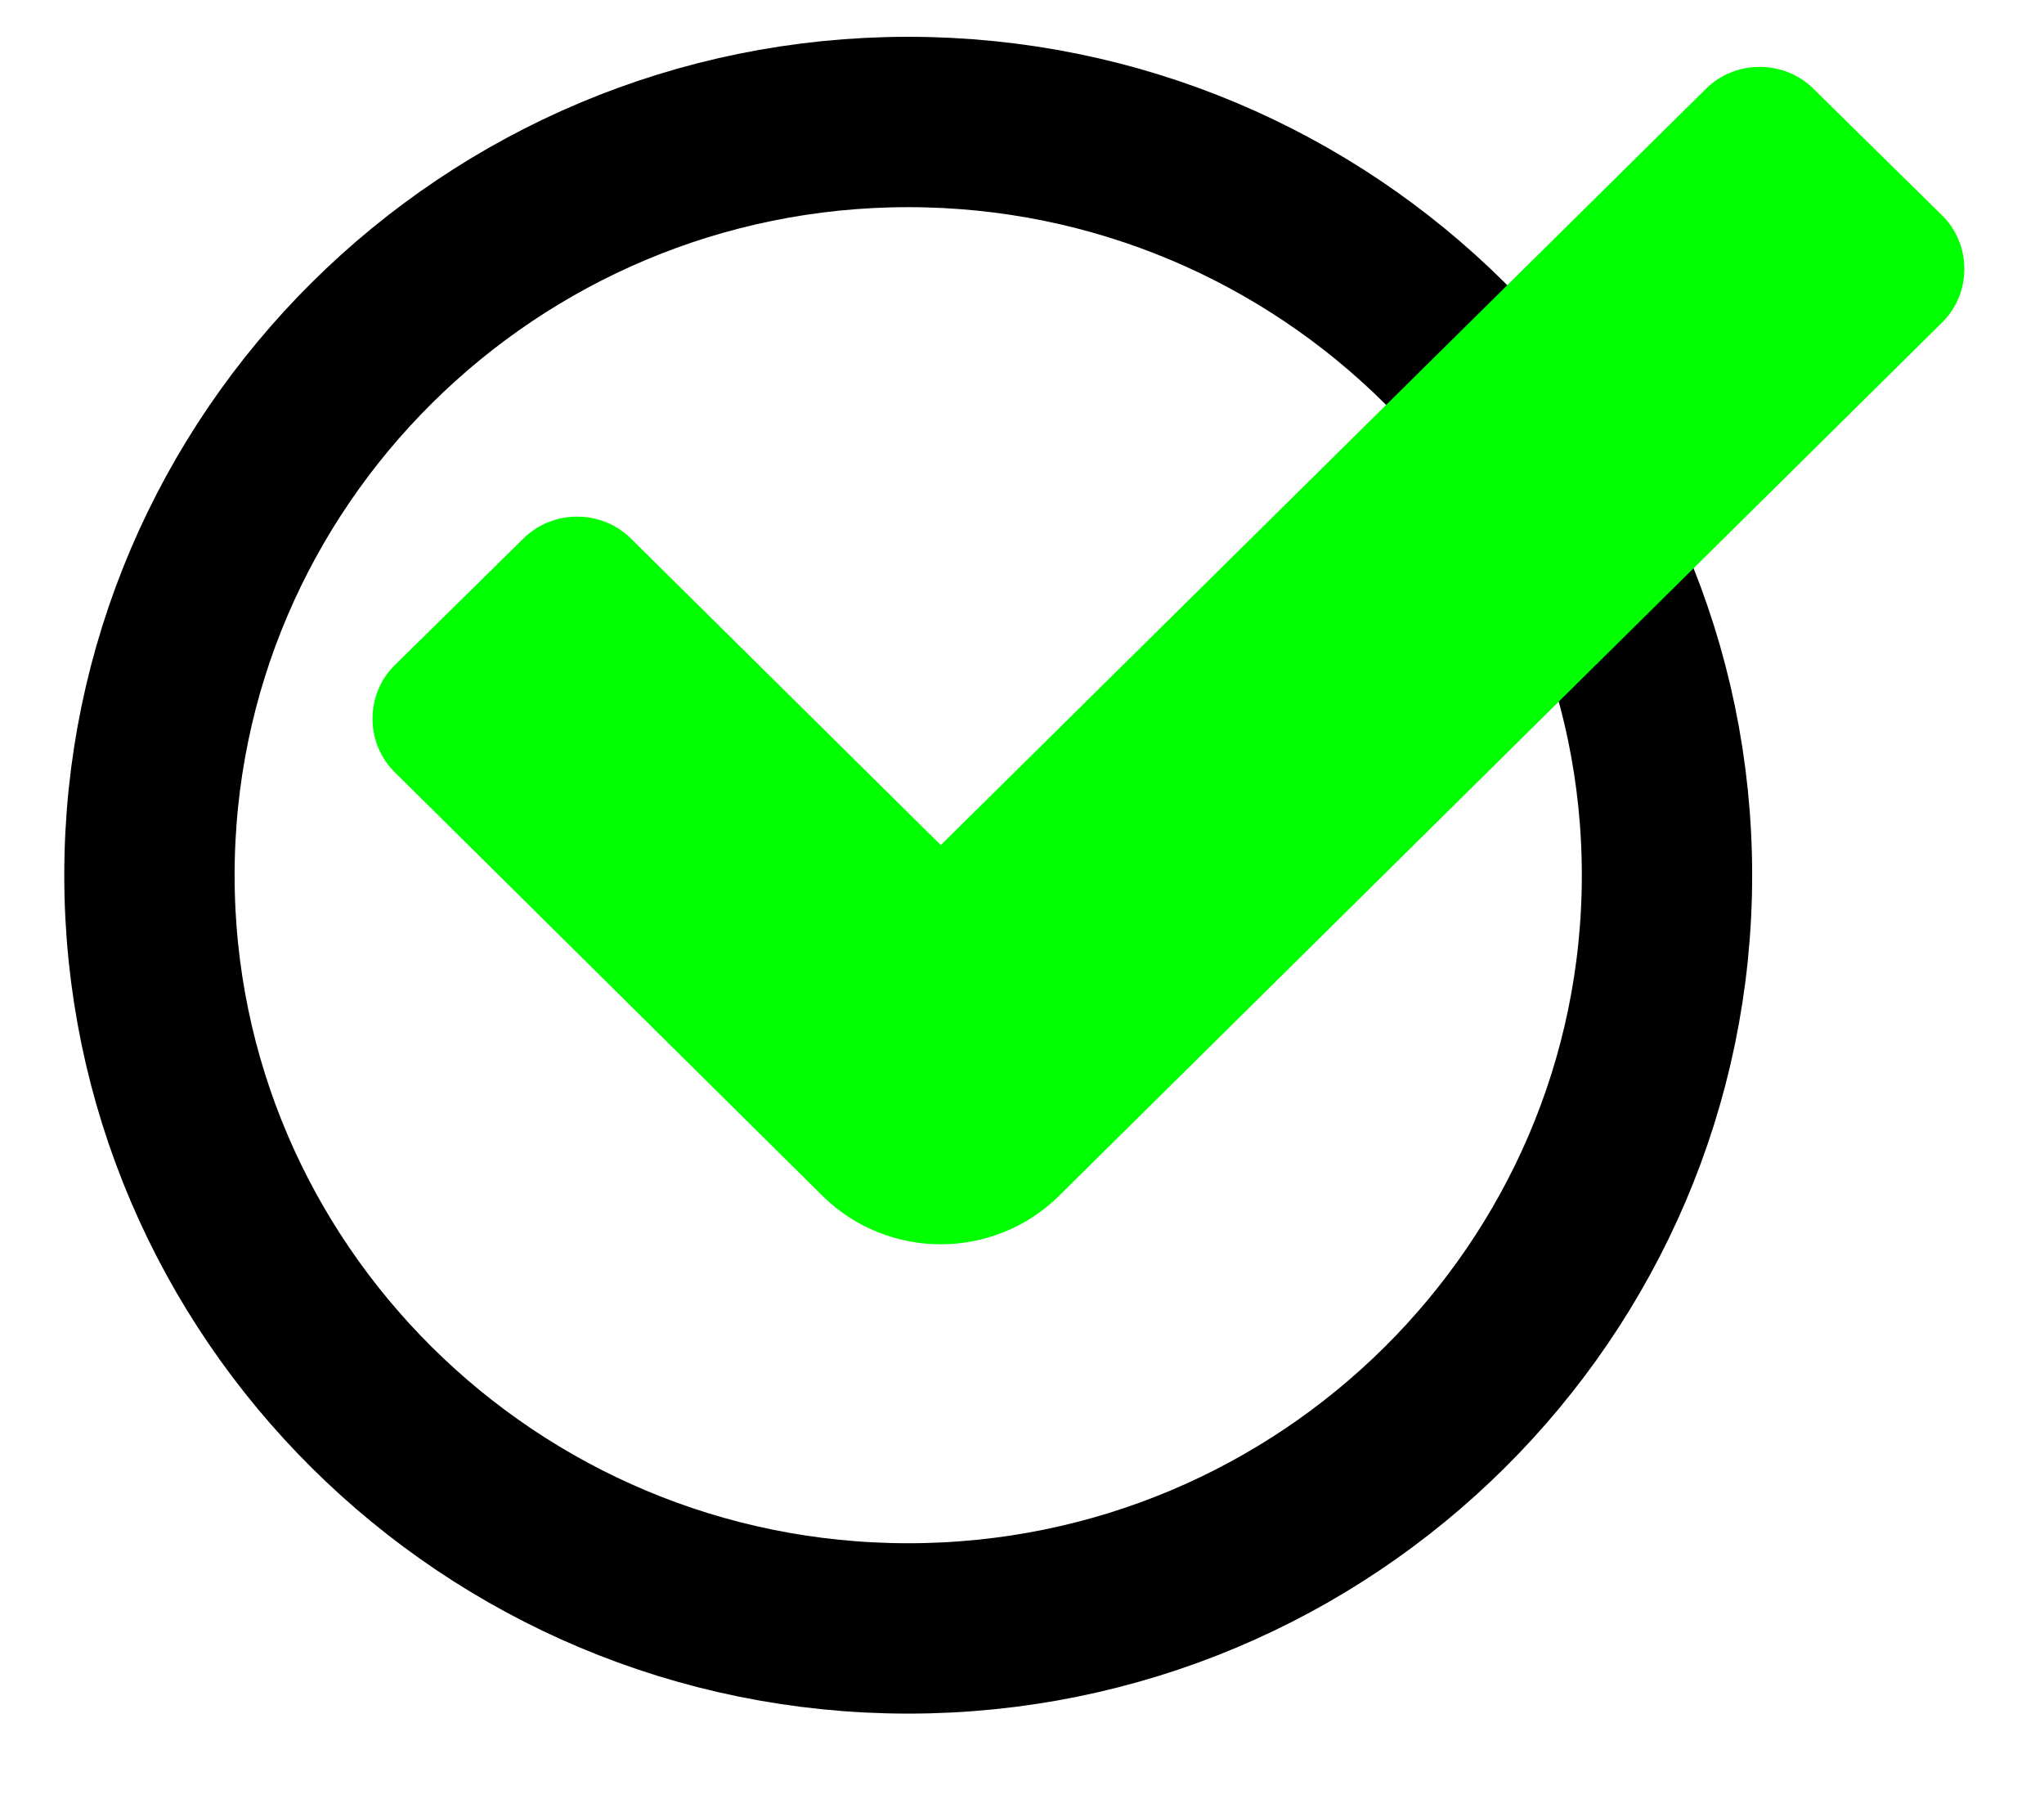 <svg fill="none" height="16" viewBox="0 0 18 16" width="18" xmlns="http://www.w3.org/2000/svg" xmlns:xlink="http://www.w3.org/1999/xlink"><clipPath id="a"><path d="m0 0h18v15.429h-18z"/></clipPath><g clip-path="url(#a)"><path d="m7.998 14.338c-3.685 0-6.682-2.975-6.682-6.632 0-3.657 2.997-6.632 6.682-6.632 3.684 0 6.682 2.975 6.682 6.632 0 3.657-2.997 6.632-6.682 6.632z" stroke="#000" stroke-linecap="round" stroke-linejoin="round" stroke-width="1.5"/><path d="m8.284 10.956c-.372 0-.754-.142-1.04-.426l-3.77-3.733c-.258-.256-.258-.682 0-.938l1.136-1.118c.258-.256.687-.256.945 0l2.73 2.7 6.739-6.66c.258-.256.687-.256.945 0l1.136 1.118c.258.256.258.682 0 .938l-7.78 7.693c-.286.284-.668.426-1.04.426z" fill="#0f0"/></g></svg>